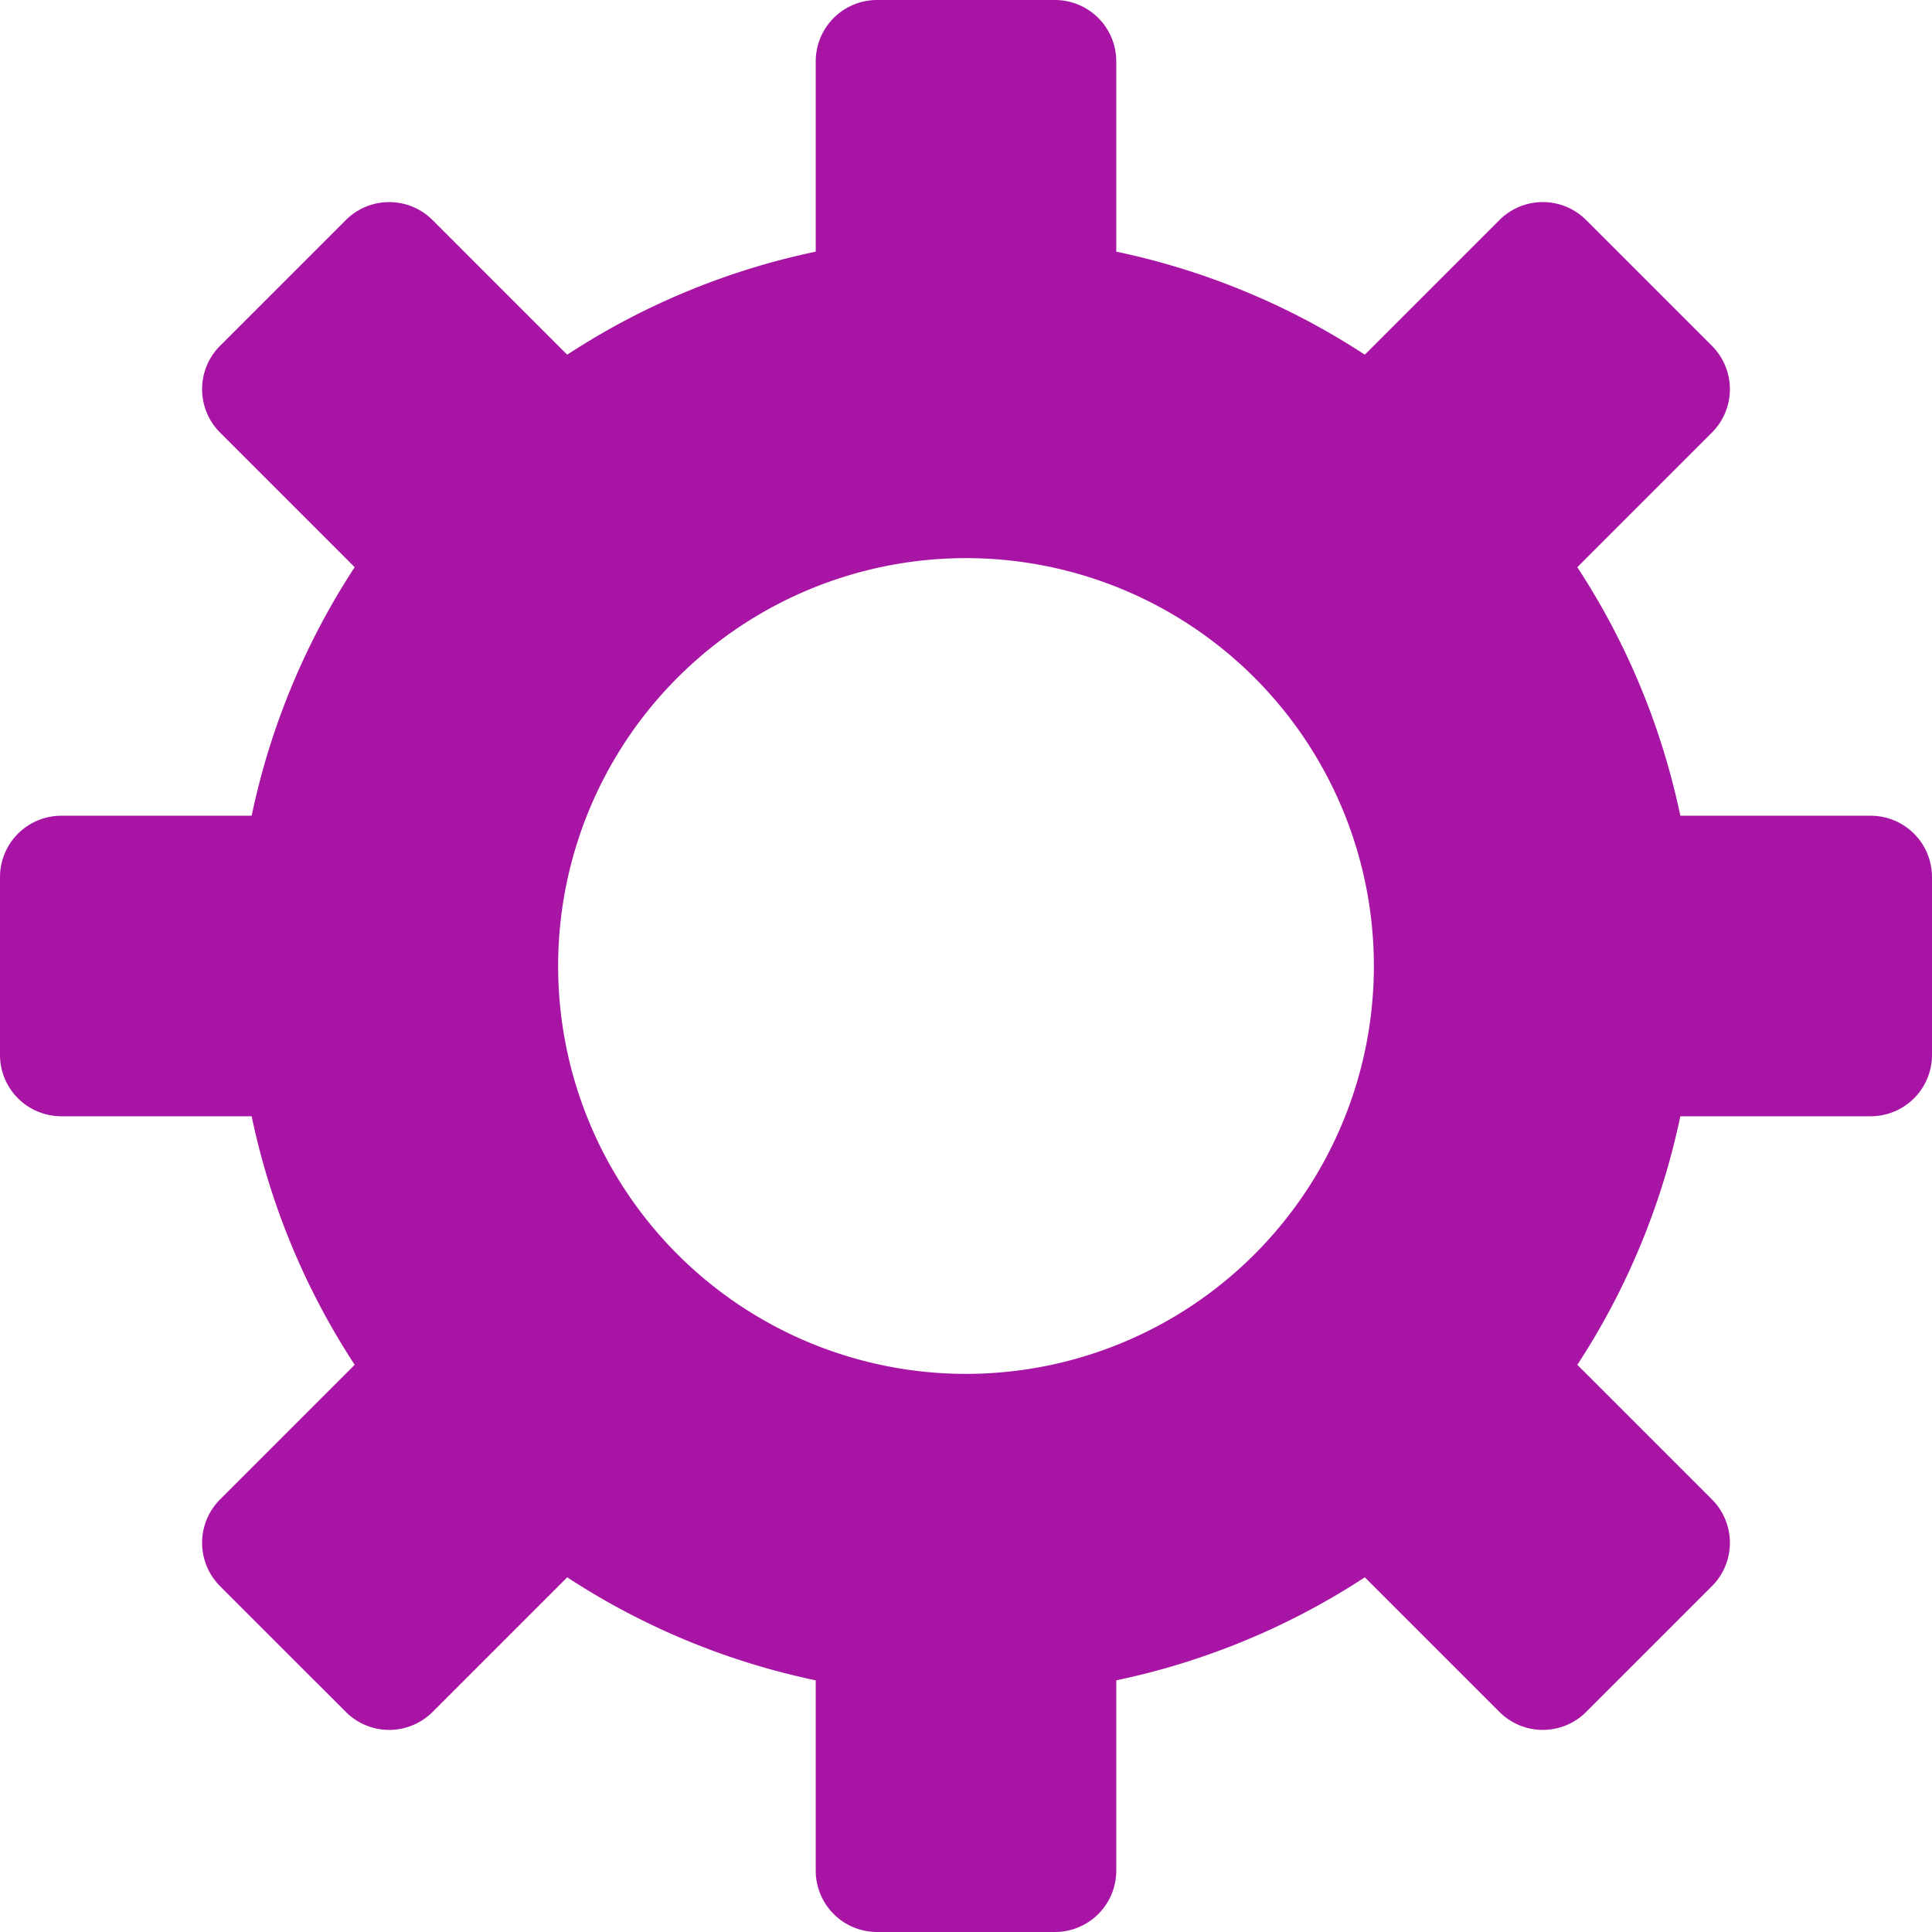 <?xml version="1.0" encoding="UTF-8" standalone="no"?><svg xmlns="http://www.w3.org/2000/svg" xmlns:xlink="http://www.w3.org/1999/xlink" fill="#a815a5" height="630" preserveAspectRatio="xMidYMid meet" version="1" viewBox="21.0 21.0 630.0 630.0" width="630" zoomAndPan="magnify"><g id="change1_1"><path d="M41,385h62.061a236.625,236.625,0,0,0,33.6,81.046l-43.9,43.9a20,20,0,0,0,0,28.285l41.013,41.012a20,20,0,0,0,28.284,0l43.9-43.9A236.625,236.625,0,0,0,287,568.939V631a20,20,0,0,0,20,20h58a20,20,0,0,0,20-20V568.939a236.625,236.625,0,0,0,81.046-33.6l43.9,43.9a20,20,0,0,0,28.284,0l41.013-41.012a20,20,0,0,0,0-28.285l-43.9-43.9A236.625,236.625,0,0,0,568.939,385H631a20,20,0,0,0,20-20V307a20,20,0,0,0-20-20H568.939a236.625,236.625,0,0,0-33.6-81.046l43.9-43.9a20,20,0,0,0,0-28.285L538.232,92.755a20,20,0,0,0-28.284,0l-43.9,43.9A236.625,236.625,0,0,0,385,103.061V41a20,20,0,0,0-20-20H307a20,20,0,0,0-20,20v62.061a236.625,236.625,0,0,0-81.046,33.6l-43.9-43.9a20,20,0,0,0-28.284,0L92.755,133.767a20,20,0,0,0,0,28.285l43.9,43.9A236.625,236.625,0,0,0,103.061,287H41a20,20,0,0,0-20,20v58A20,20,0,0,0,41,385ZM336,203A133,133,0,1,1,203,336,133,133,0,0,1,336,203Z" fill="inherit"/></g></svg>